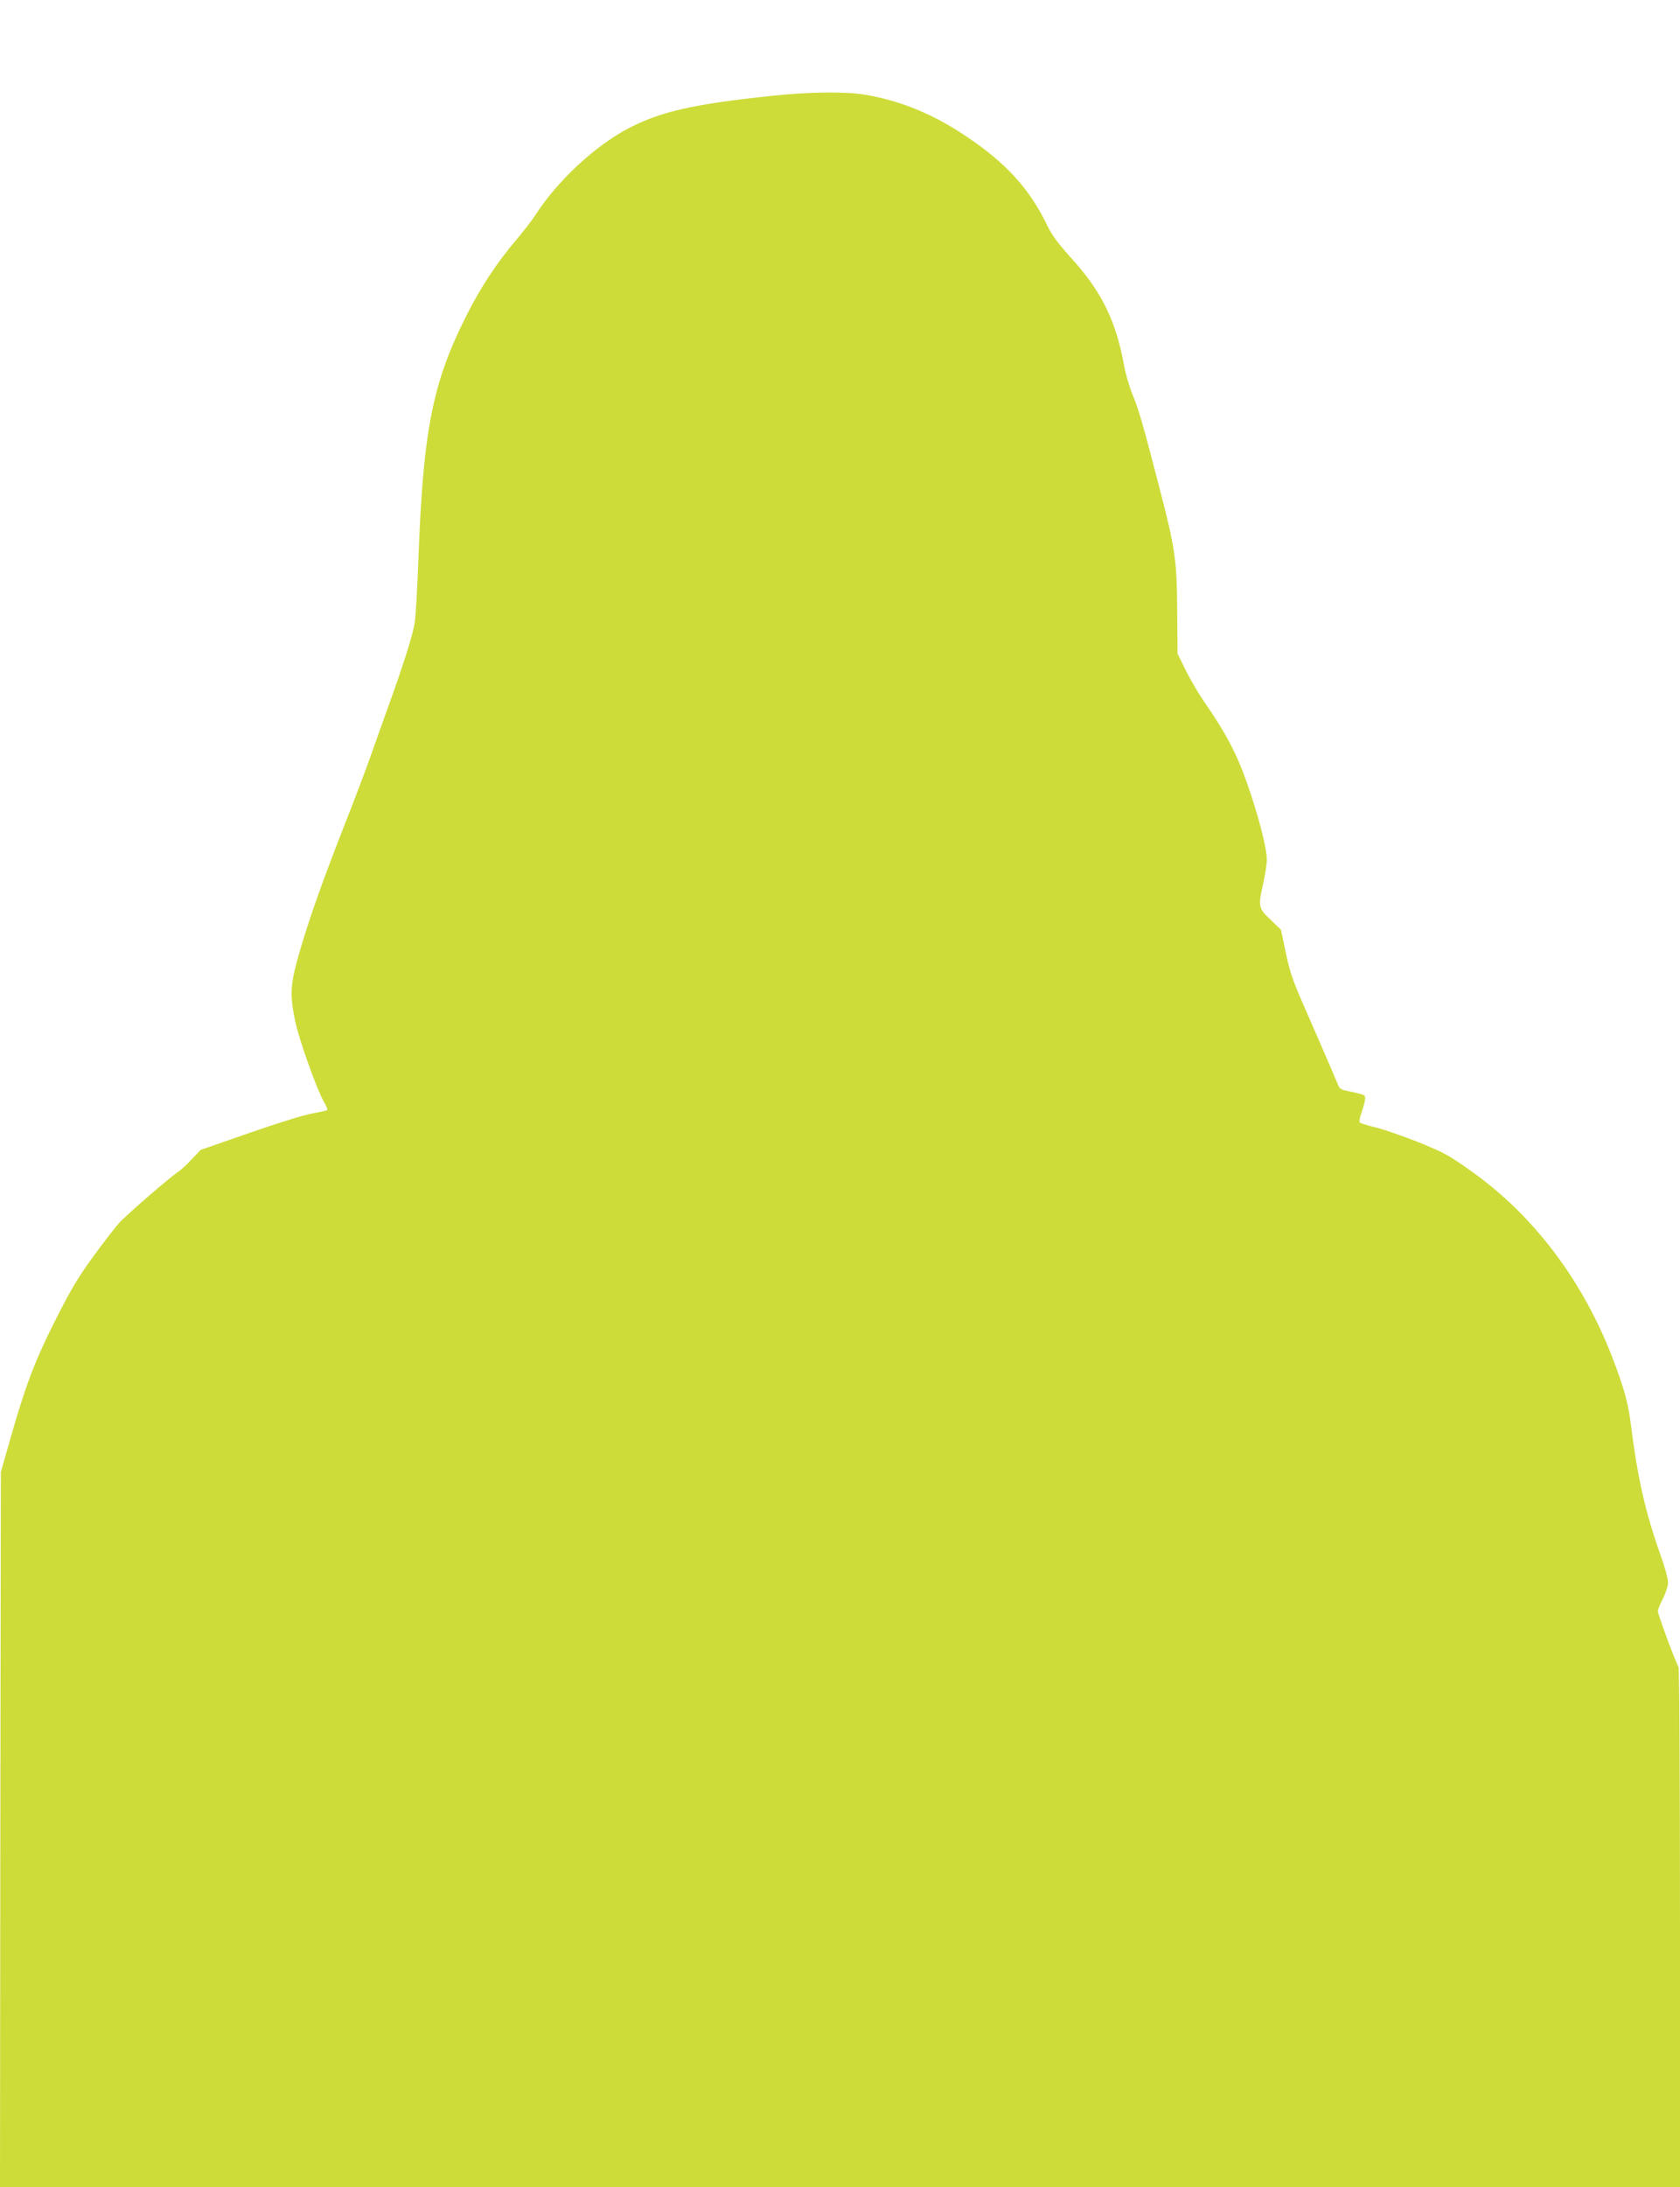 <?xml version="1.0" standalone="no"?>
<!DOCTYPE svg PUBLIC "-//W3C//DTD SVG 20010904//EN"
 "http://www.w3.org/TR/2001/REC-SVG-20010904/DTD/svg10.dtd">
<svg version="1.0" xmlns="http://www.w3.org/2000/svg"
 width="984pt" height="1280pt" viewBox="0 0 984 1280"
 preserveAspectRatio="xMidYMid meet">
<g transform="translate(0,1280) scale(0.1,-0.1)"
fill="#cddc39" stroke="none">
<path d="M4520 12239 c-456 -48 -646 -91 -833 -187 -197 -101 -425 -312 -552
-512 -16 -26 -68 -92 -113 -146 -112 -132 -204 -272 -284 -429 -205 -403 -260
-678 -288 -1455 -6 -157 -15 -316 -21 -355 -12 -74 -63 -235 -151 -480 -30
-82 -78 -217 -107 -300 -29 -82 -95 -256 -146 -385 -137 -349 -217 -576 -270
-760 -55 -191 -59 -246 -26 -407 22 -107 126 -398 168 -471 14 -24 23 -46 19
-49 -3 -3 -43 -12 -88 -20 -47 -8 -208 -58 -368 -114 l-285 -99 -50 -53 c-27
-30 -66 -65 -85 -78 -50 -33 -287 -239 -336 -290 -23 -24 -93 -114 -155 -199
-91 -125 -134 -197 -224 -375 -120 -238 -176 -383 -267 -705 l-53 -185 -3
-2092 -2 -2093 4920 0 4920 0 0 1518 c0 902 -4 1522 -9 1528 -12 11 -121 307
-121 325 0 8 14 41 30 73 17 33 30 75 30 95 0 20 -18 88 -41 151 -94 266 -137
455 -179 790 -14 109 -40 202 -102 364 -174 457 -464 842 -830 1101 -135 96
-161 110 -320 174 -95 37 -208 76 -250 85 -43 10 -80 22 -84 27 -3 6 1 29 9
52 8 23 18 56 21 74 5 31 3 33 -32 42 -20 5 -54 13 -75 17 -26 4 -41 14 -47
28 -22 54 -145 337 -209 483 -58 132 -77 187 -100 297 l-28 134 -61 59 c-72
68 -74 76 -42 219 11 49 20 109 20 134 0 67 -51 263 -117 450 -60 171 -128
298 -250 473 -30 43 -78 124 -106 180 l-50 102 -2 255 c-2 291 -12 362 -104
715 -95 367 -120 454 -156 542 -20 48 -42 124 -50 168 -48 268 -133 442 -320
645 -67 75 -105 126 -129 176 -103 216 -242 370 -481 529 -190 127 -376 204
-584 240 -112 20 -332 18 -551 -6z"/>
</g>
</svg>
